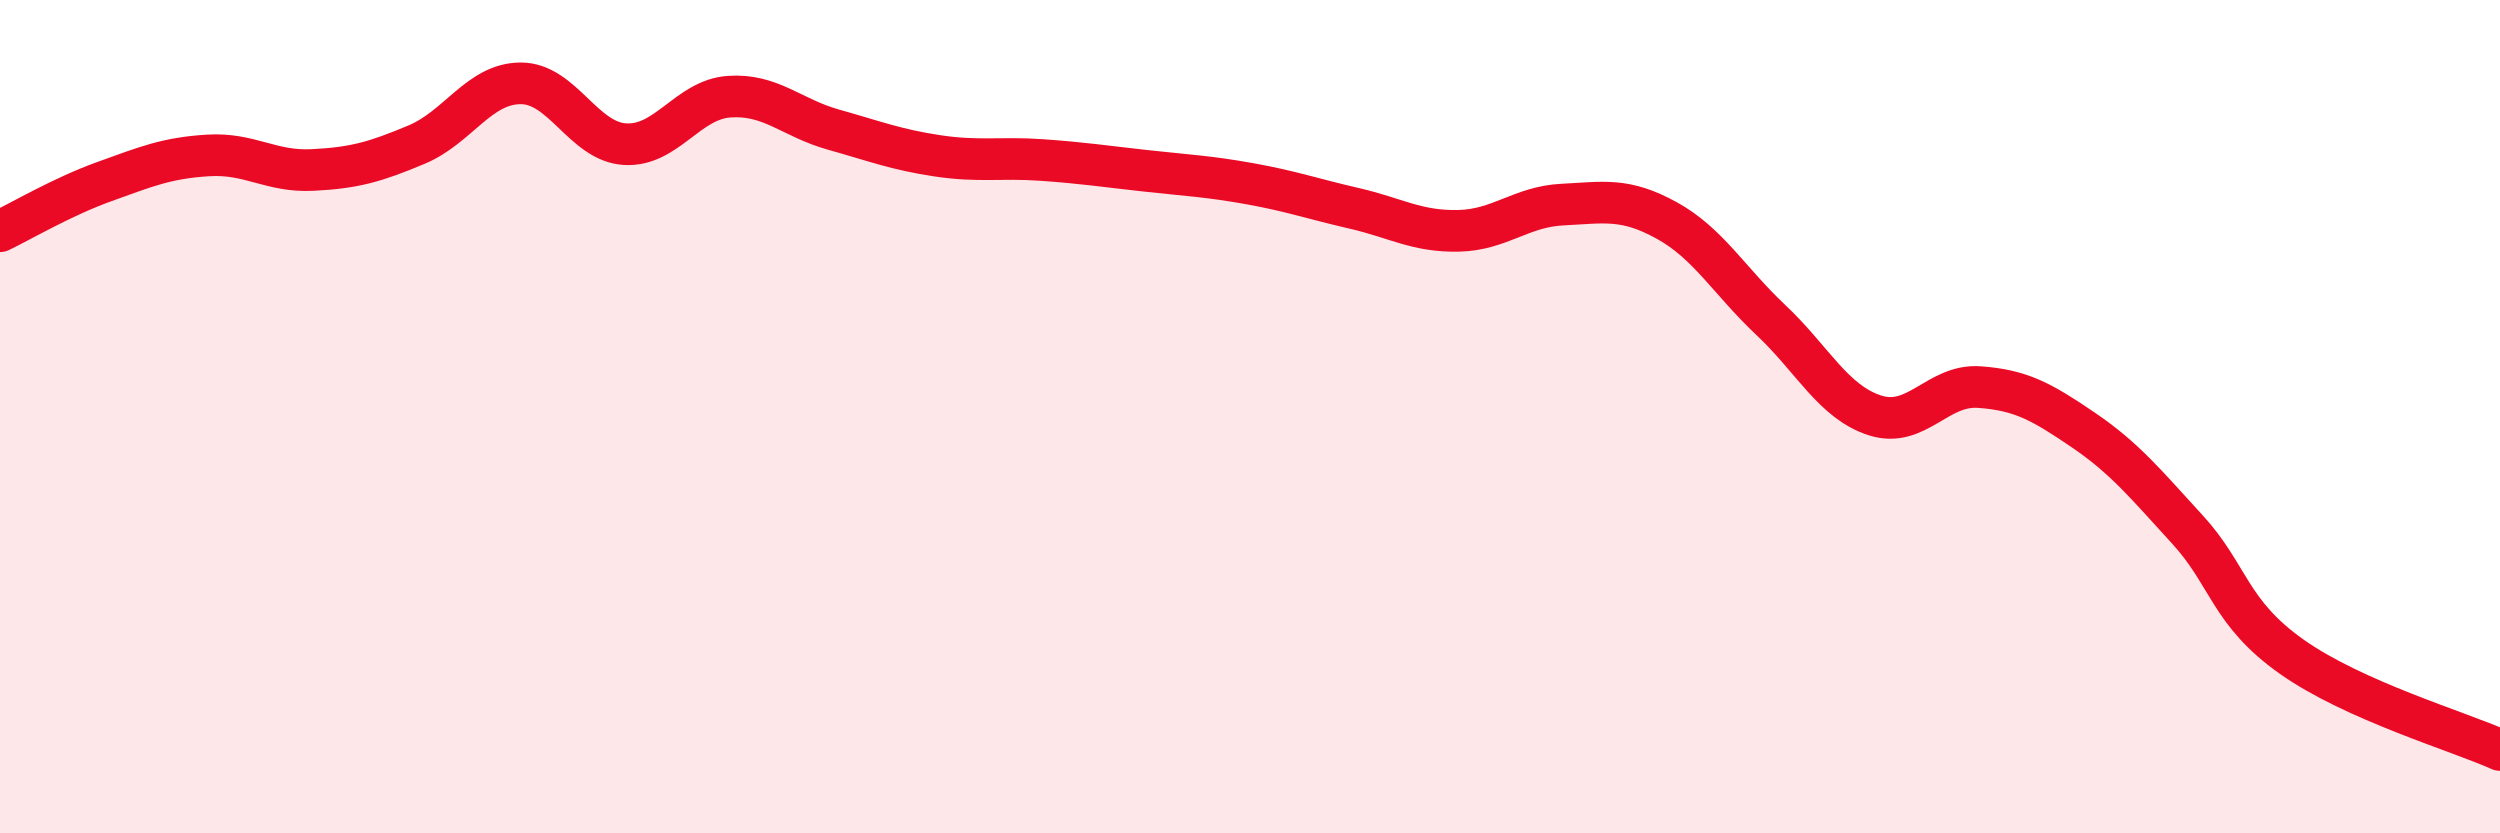 
    <svg width="60" height="20" viewBox="0 0 60 20" xmlns="http://www.w3.org/2000/svg">
      <path
        d="M 0,5.55 C 0.5,5.31 1.5,4.72 2.5,4.36 C 3.5,4 4,3.79 5,3.73 C 6,3.67 6.5,4.13 7.5,4.08 C 8.5,4.03 9,3.89 10,3.47 C 11,3.05 11.5,2 12.5,2 C 13.5,2 14,3.4 15,3.46 C 16,3.52 16.5,2.39 17.5,2.32 C 18.5,2.25 19,2.83 20,3.11 C 21,3.39 21.5,3.59 22.5,3.74 C 23.5,3.89 24,3.77 25,3.84 C 26,3.91 26.5,3.99 27.5,4.1 C 28.5,4.21 29,4.23 30,4.41 C 31,4.59 31.5,4.77 32.5,5 C 33.5,5.23 34,5.56 35,5.54 C 36,5.52 36.5,4.96 37.5,4.91 C 38.5,4.86 39,4.74 40,5.29 C 41,5.84 41.5,6.74 42.5,7.68 C 43.5,8.62 44,9.65 45,9.97 C 46,10.29 46.5,9.22 47.5,9.29 C 48.5,9.36 49,9.64 50,10.32 C 51,11 51.5,11.62 52.5,12.71 C 53.5,13.8 53.5,14.7 55,15.76 C 56.5,16.82 59,17.55 60,18L60 20L0 20Z"
        fill="#EB0A25"
        opacity="0.1"
        stroke-linecap="round"
        stroke-linejoin="round"
      />
      <path
        d="M 0,5.55 C 0.5,5.31 1.5,4.72 2.5,4.36 C 3.5,4 4,3.79 5,3.73 C 6,3.67 6.5,4.13 7.5,4.08 C 8.5,4.03 9,3.89 10,3.47 C 11,3.05 11.5,2 12.5,2 C 13.5,2 14,3.4 15,3.46 C 16,3.52 16.5,2.39 17.5,2.32 C 18.5,2.25 19,2.83 20,3.11 C 21,3.39 21.5,3.59 22.5,3.74 C 23.5,3.89 24,3.77 25,3.84 C 26,3.91 26.5,3.99 27.5,4.1 C 28.5,4.21 29,4.23 30,4.41 C 31,4.59 31.5,4.77 32.5,5 C 33.5,5.23 34,5.56 35,5.54 C 36,5.52 36.5,4.96 37.5,4.91 C 38.5,4.86 39,4.74 40,5.29 C 41,5.84 41.5,6.74 42.5,7.68 C 43.5,8.62 44,9.65 45,9.97 C 46,10.29 46.5,9.22 47.5,9.29 C 48.5,9.36 49,9.64 50,10.32 C 51,11 51.5,11.62 52.5,12.71 C 53.5,13.8 53.5,14.7 55,15.76 C 56.5,16.82 59,17.55 60,18"
        stroke="#EB0A25"
        stroke-width="1"
        fill="none"
        stroke-linecap="round"
        stroke-linejoin="round"
      />
    </svg>
  